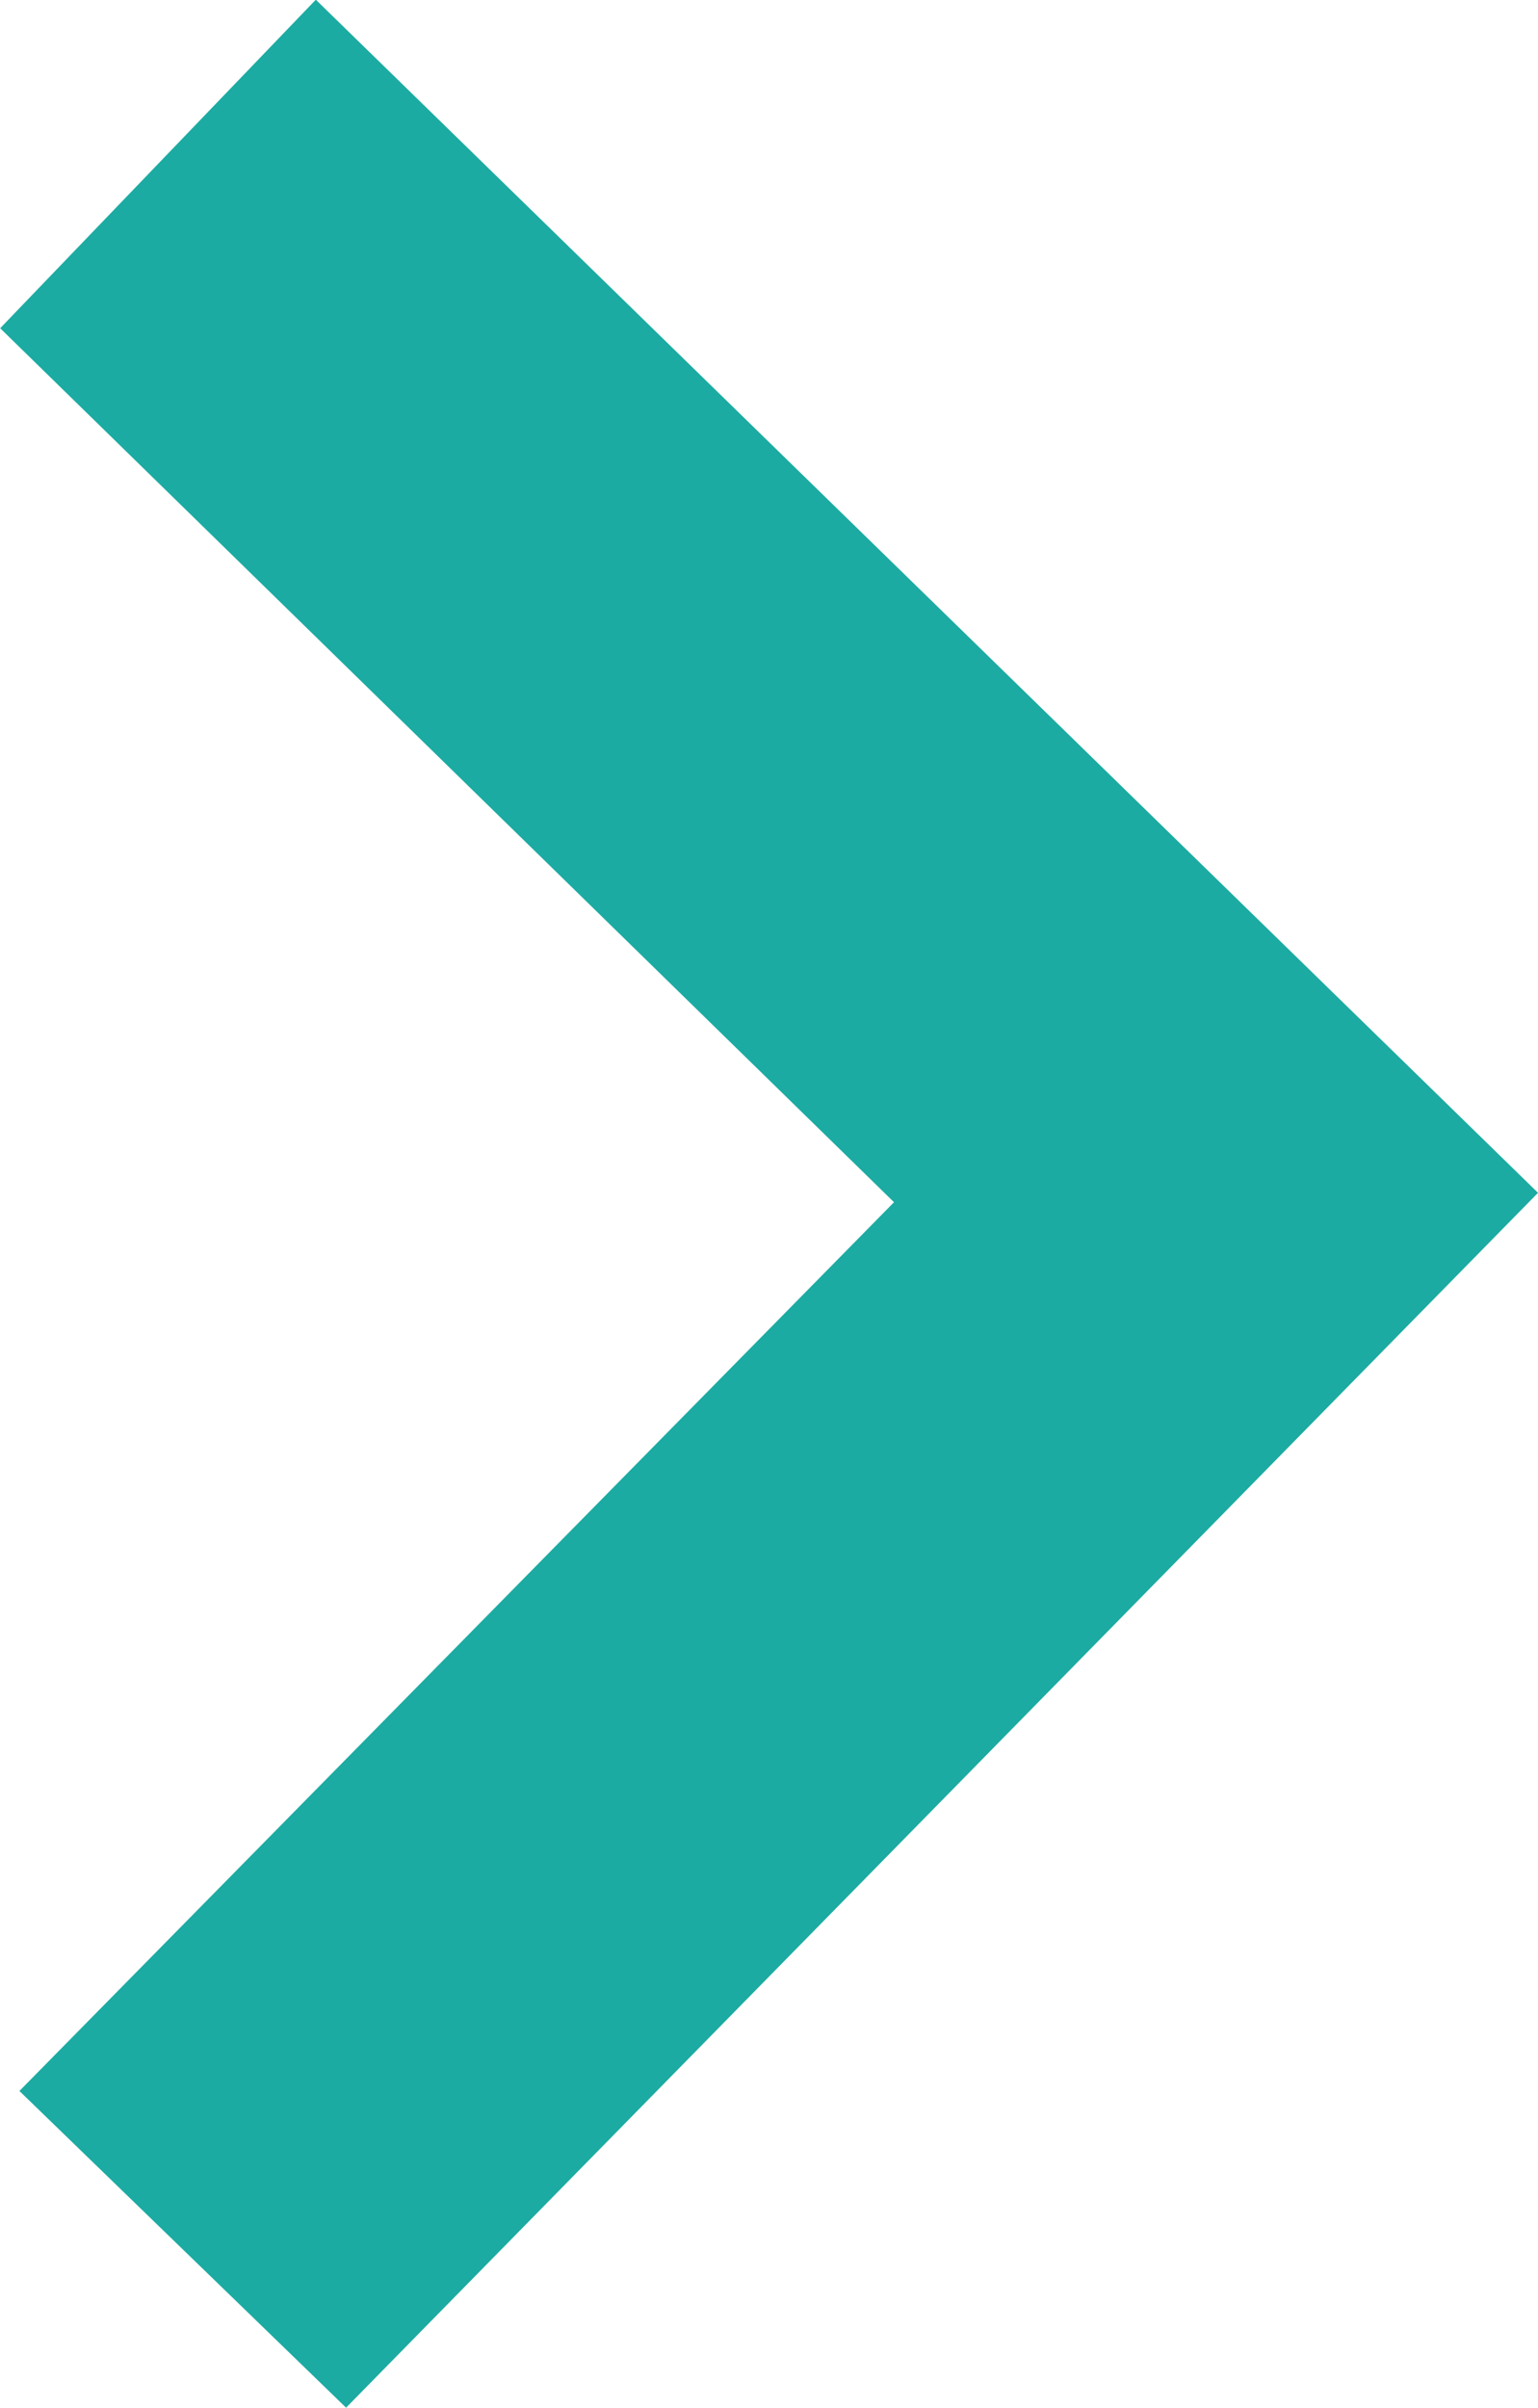 <svg xmlns="http://www.w3.org/2000/svg" width="8.092" height="12.662" viewBox="0 0 8.092 12.662">
    <defs>
        <style>
            .cls-1{fill:#1caba2;stroke:#1caba2}
        </style>
    </defs>
    <g id="noun_Dropdown_1542646" transform="rotate(-90 6.332 5.627)">
        <g id="Group_844" data-name="Group 844">
            <path id="Path_731" d="M45.044 40.4l-4.6 4.707-4.672-4.6-.969 1 5.676 5.572 5.572-5.711z" class="cls-1" data-name="Path 731" transform="translate(-34.8 -40.4)"/>
        </g>
    </g>
</svg>
